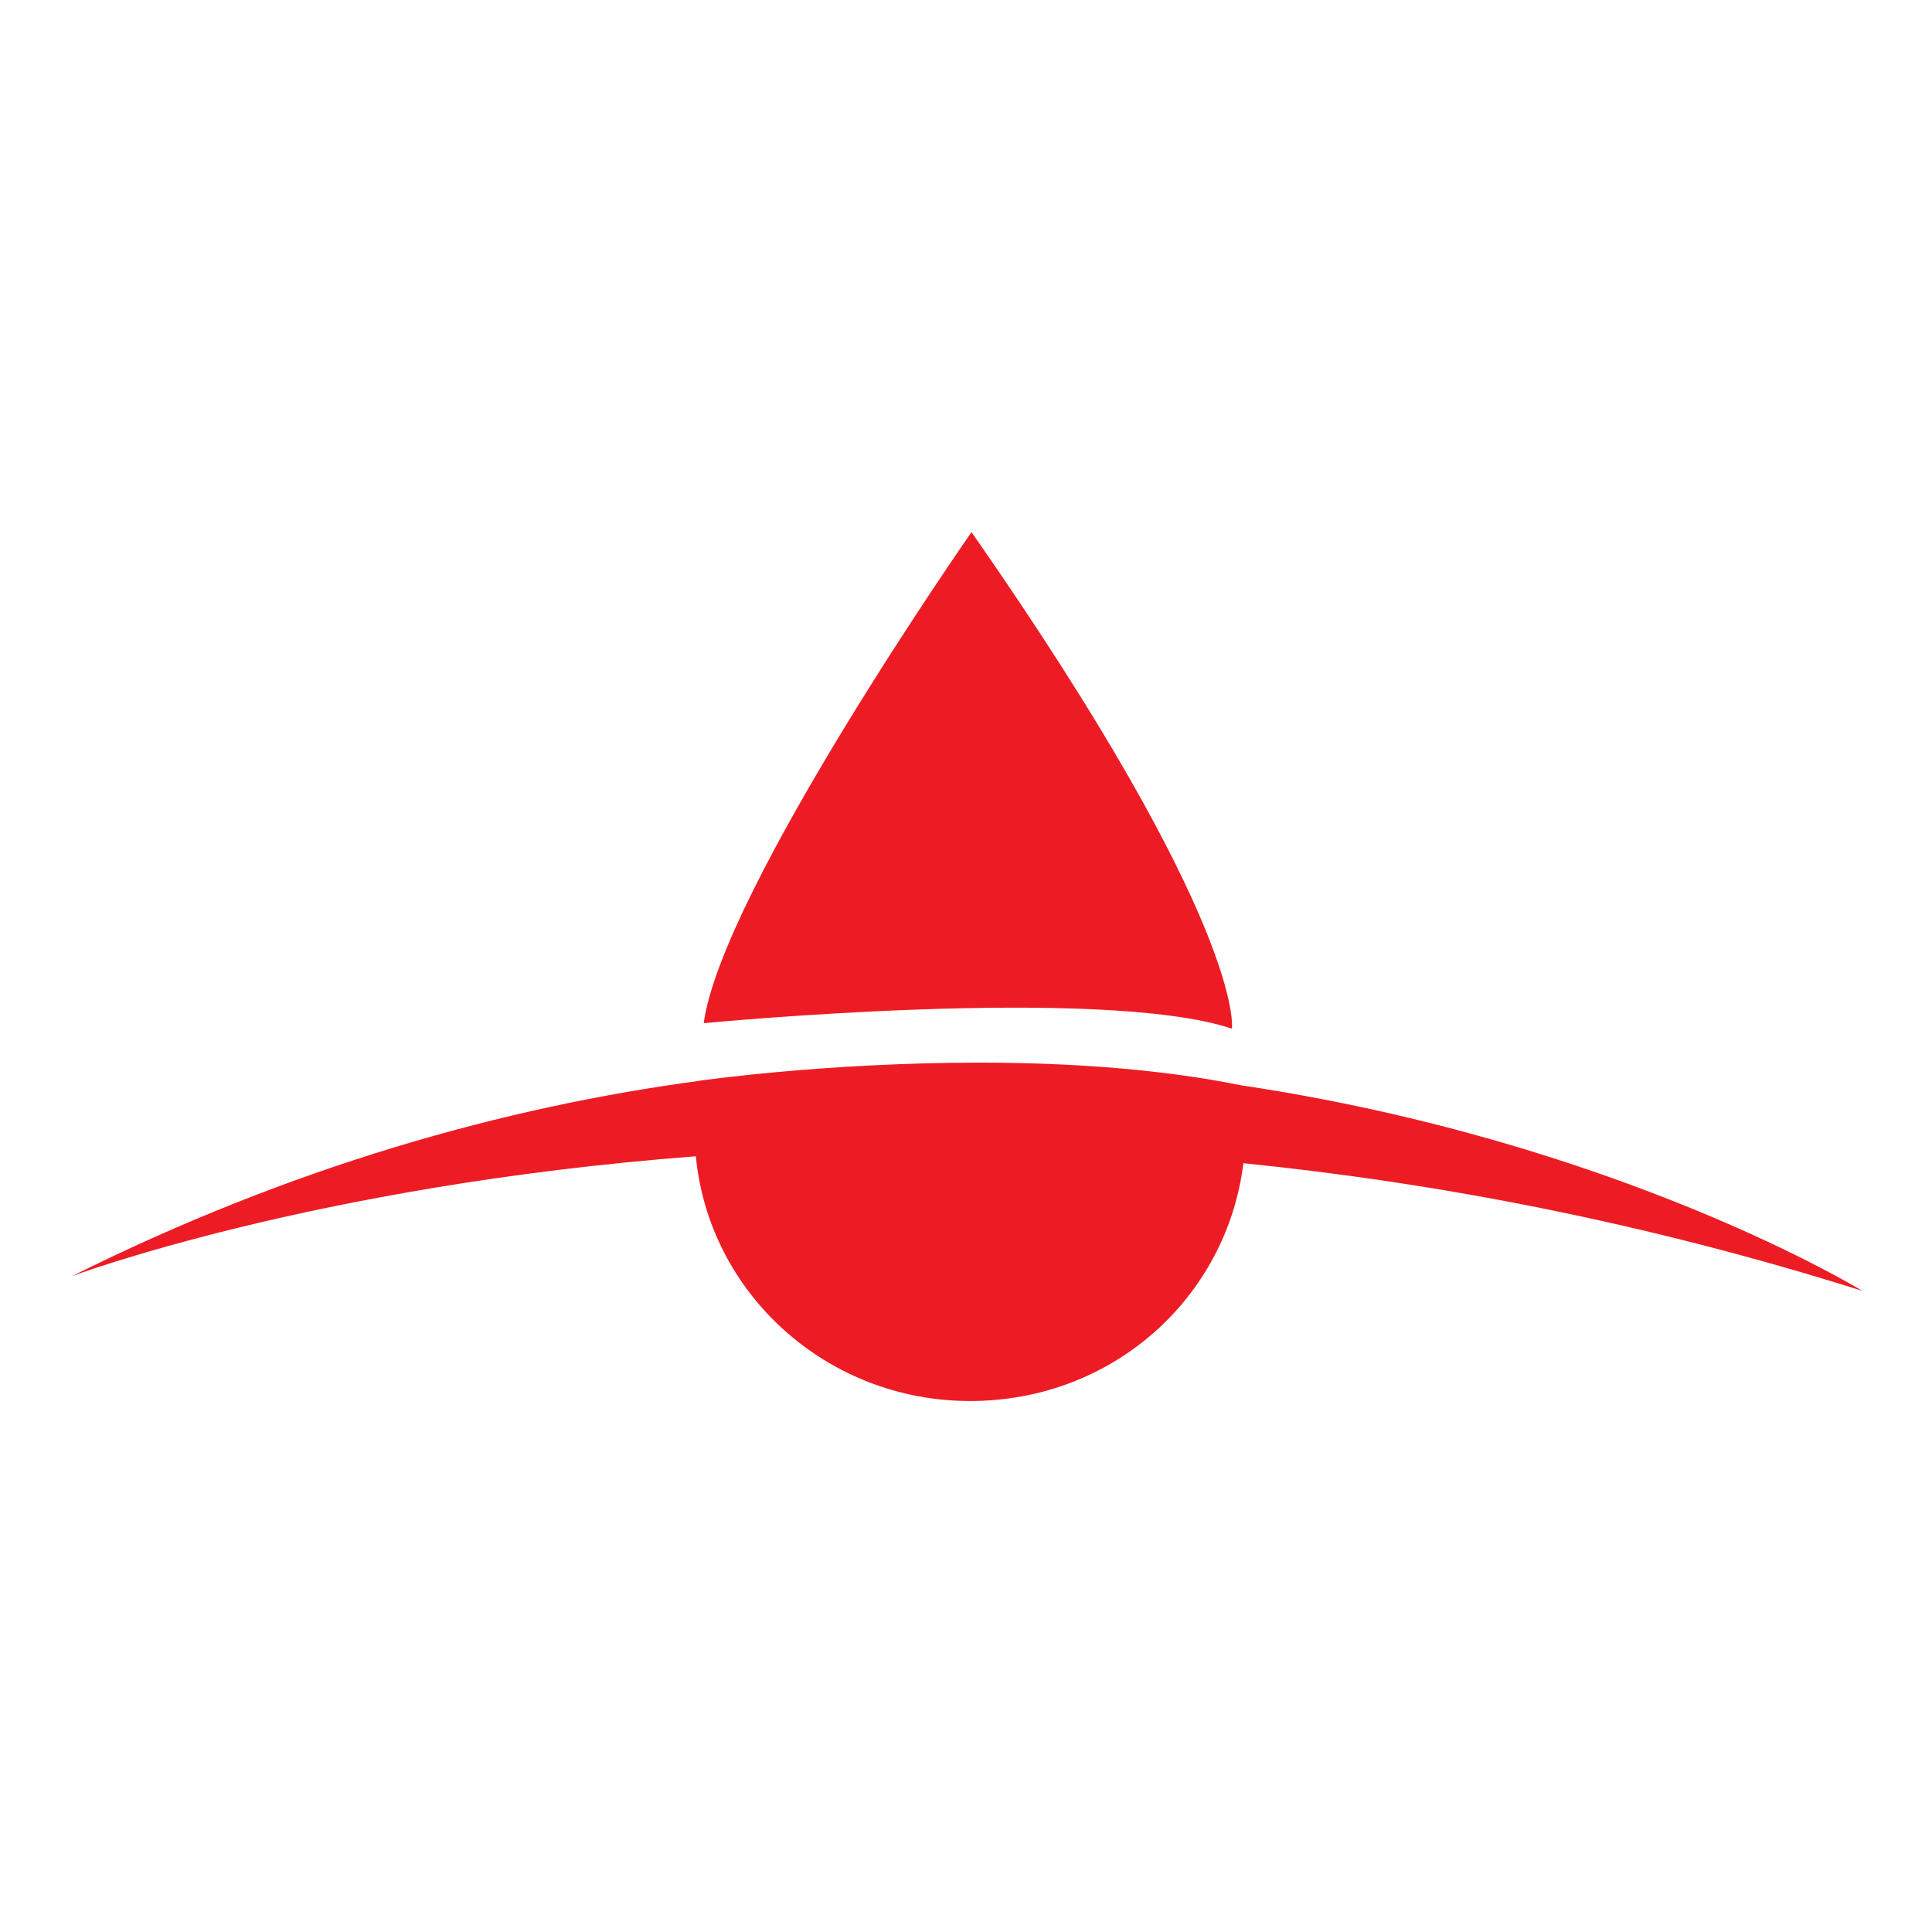 <svg xmlns="http://www.w3.org/2000/svg" width="512" height="512" viewBox="0 0 512 512" fill="none"><rect width="512" height="512" fill="white"></rect><path d="M257.451 141.027C257.451 141.027 191.321 235.852 186.484 271.158C186.484 271.158 291.718 260.996 326.477 272.61C326.477 272.61 330.33 245.521 257.451 141" fill="#ED1C24"></path><path d="M185.336 286.43C133.388 293.415 77.26 309.164 19 338.225C19 338.225 82.944 314.177 184.407 306.425C187.904 342.827 219.111 371.285 257.067 371.285C295.024 371.285 325.137 343.731 329.51 308.26C380.528 313.437 435.727 323.845 493.523 342.087C493.523 342.087 429.306 302.645 329.018 287.636C306.446 283.061 281.77 281.61 259.39 281.61C218.701 281.61 185.363 286.403 185.363 286.403" fill="#ED1C24"></path></svg>